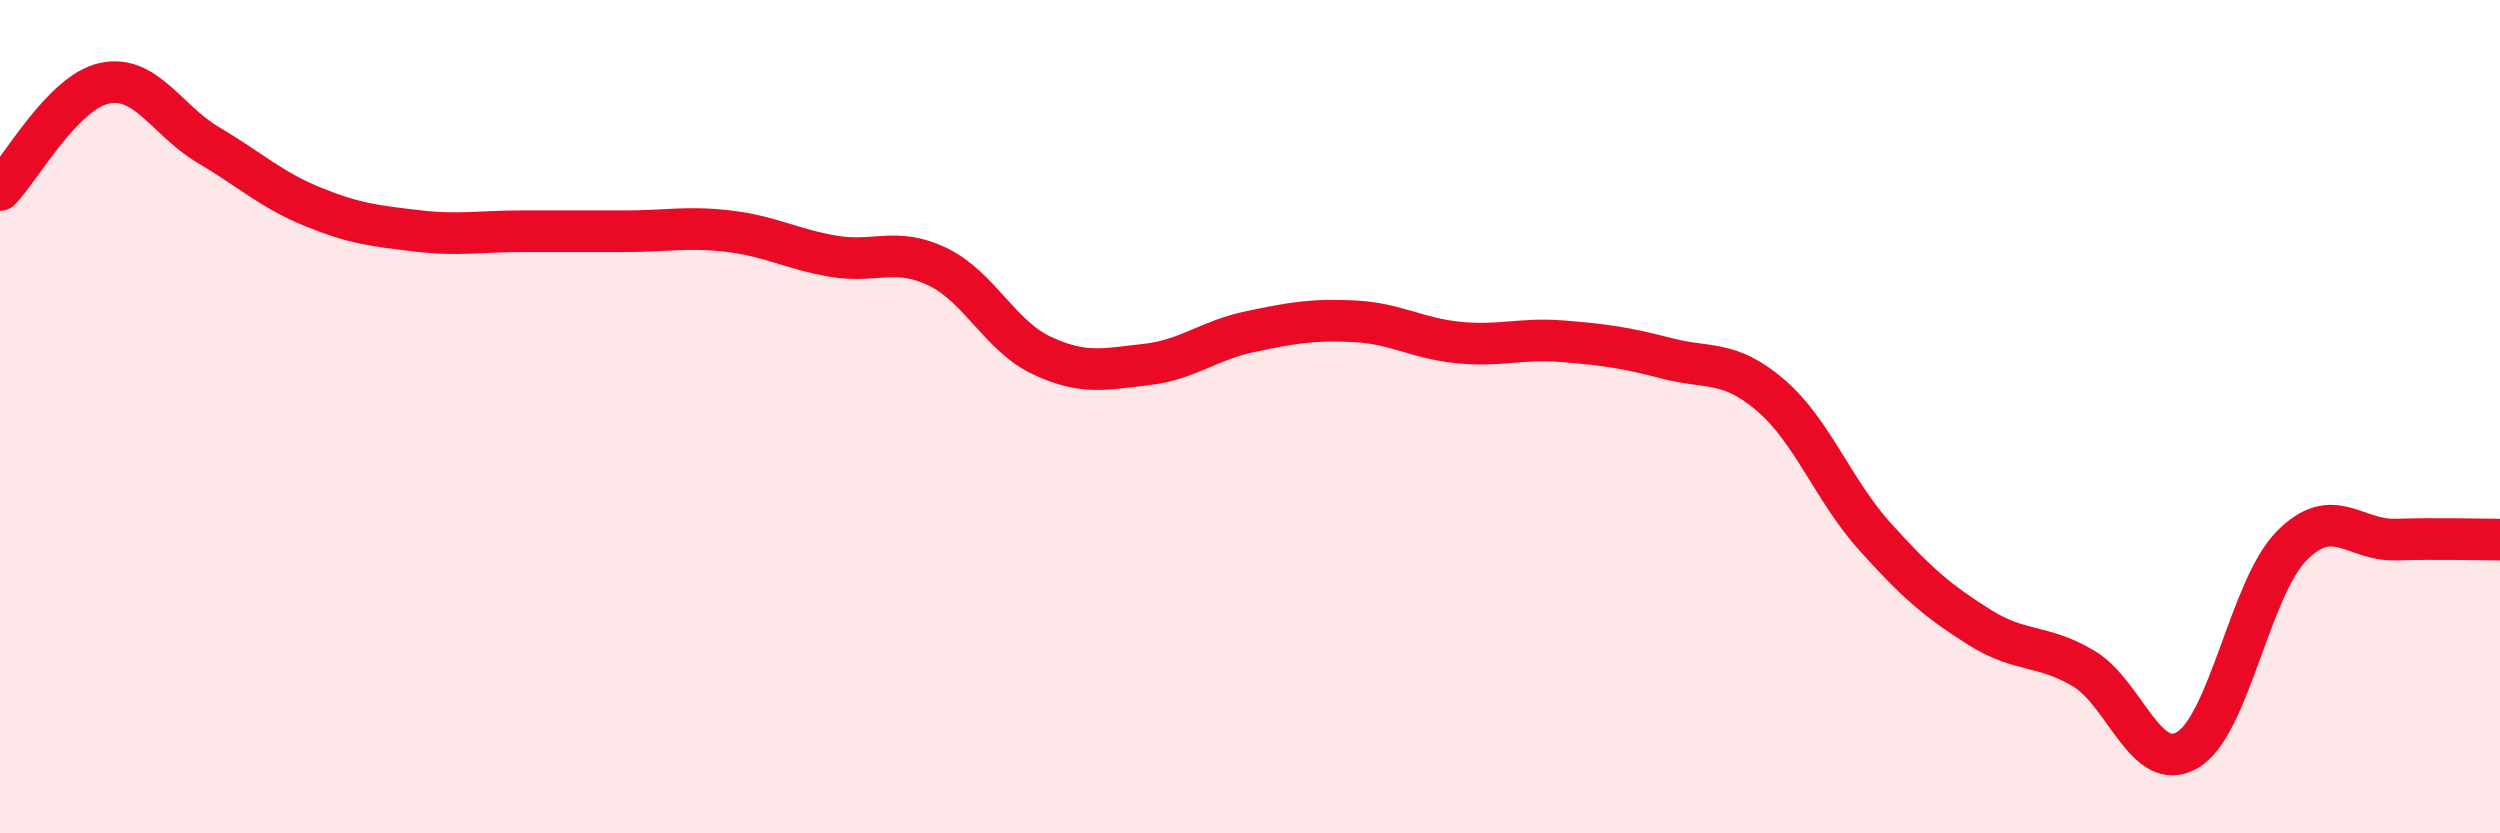 
    <svg width="60" height="20" viewBox="0 0 60 20" xmlns="http://www.w3.org/2000/svg">
      <path
        d="M 0,4.56 C 0.5,4.05 1.5,2.22 2.5,2 C 3.5,1.78 4,2.89 5,3.48 C 6,4.07 6.5,4.55 7.5,4.96 C 8.5,5.37 9,5.42 10,5.54 C 11,5.66 11.5,5.55 12.5,5.55 C 13.5,5.55 14,5.55 15,5.55 C 16,5.55 16.5,5.43 17.5,5.55 C 18.5,5.67 19,5.98 20,6.15 C 21,6.32 21.5,5.92 22.5,6.4 C 23.5,6.88 24,8.06 25,8.53 C 26,9 26.5,8.86 27.5,8.75 C 28.5,8.64 29,8.17 30,7.96 C 31,7.75 31.5,7.66 32.5,7.71 C 33.5,7.76 34,8.12 35,8.22 C 36,8.32 36.5,8.11 37.5,8.19 C 38.5,8.27 39,8.34 40,8.6 C 41,8.86 41.5,8.63 42.5,9.49 C 43.5,10.35 44,11.77 45,12.88 C 46,13.99 46.5,14.42 47.5,15.05 C 48.5,15.68 49,15.45 50,16.04 C 51,16.63 51.5,18.59 52.5,18 C 53.5,17.41 54,14.11 55,13.1 C 56,12.09 56.5,12.98 57.5,12.95 C 58.5,12.92 59.5,12.95 60,12.95L60 20L0 20Z"
        fill="#EB0A25"
        opacity="0.1"
        stroke-linecap="round"
        stroke-linejoin="round"
      />
      <path
        d="M 0,4.56 C 0.5,4.05 1.5,2.22 2.5,2 C 3.5,1.78 4,2.89 5,3.48 C 6,4.07 6.5,4.55 7.5,4.96 C 8.5,5.37 9,5.42 10,5.54 C 11,5.66 11.5,5.55 12.5,5.55 C 13.5,5.55 14,5.55 15,5.55 C 16,5.55 16.5,5.43 17.5,5.55 C 18.5,5.67 19,5.98 20,6.15 C 21,6.32 21.5,5.92 22.5,6.4 C 23.5,6.88 24,8.06 25,8.53 C 26,9 26.5,8.86 27.5,8.75 C 28.5,8.64 29,8.17 30,7.96 C 31,7.75 31.5,7.66 32.5,7.71 C 33.5,7.76 34,8.12 35,8.22 C 36,8.32 36.5,8.11 37.5,8.19 C 38.5,8.27 39,8.34 40,8.6 C 41,8.86 41.5,8.63 42.5,9.49 C 43.5,10.35 44,11.77 45,12.88 C 46,13.99 46.5,14.42 47.5,15.05 C 48.5,15.68 49,15.45 50,16.04 C 51,16.63 51.5,18.59 52.5,18 C 53.5,17.41 54,14.11 55,13.1 C 56,12.09 56.5,12.98 57.5,12.95 C 58.5,12.92 59.5,12.95 60,12.95"
        stroke="#EB0A25"
        stroke-width="1"
        fill="none"
        stroke-linecap="round"
        stroke-linejoin="round"
      />
    </svg>
  